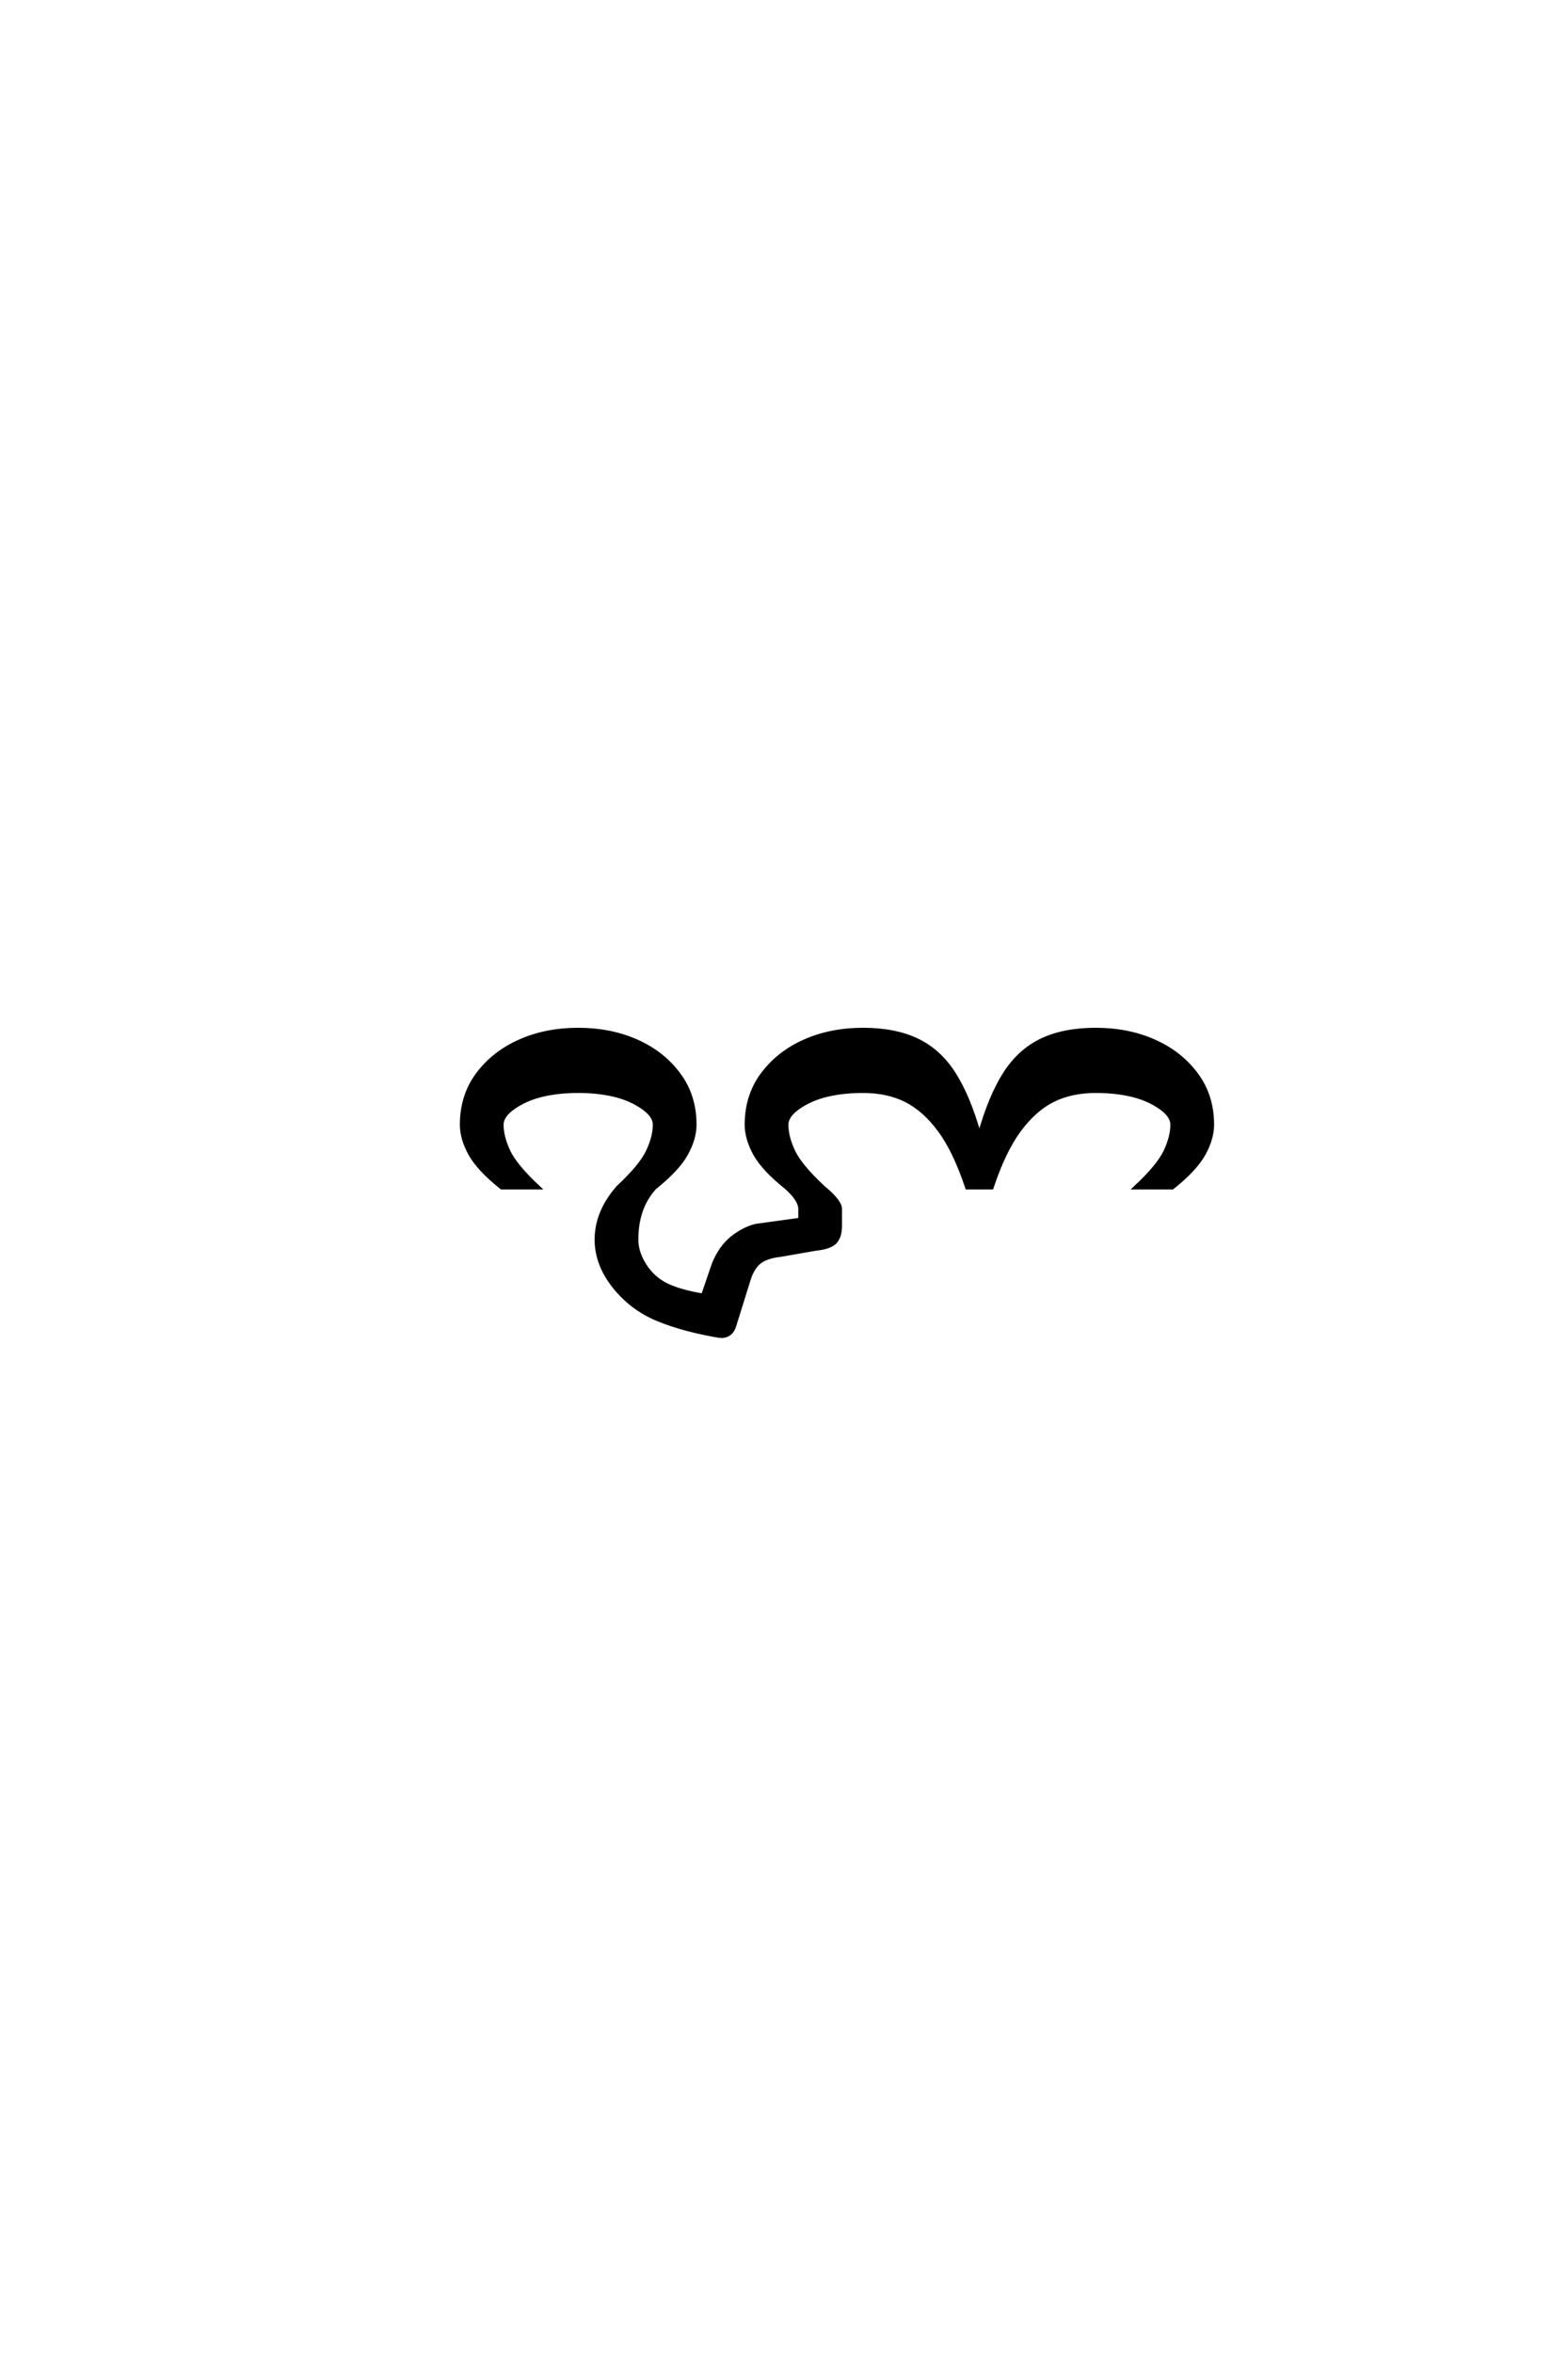 <?xml version='1.0' encoding='UTF-8'?>
<!DOCTYPE svg PUBLIC "-//W3C//DTD SVG 1.0//EN"
"http://www.w3.org/TR/2001/REC-SVG-20010904/DTD/svg10.dtd">

<svg xmlns='http://www.w3.org/2000/svg' version='1.0' width='40.0' height='60.0'>

 <g transform='scale(0.1 -0.1) translate(110.0 -370.0)'>
  <path d='M73.828 29.297
Q64.453 30.859 57.812 33.594
Q51.172 36.328 46.672 41.984
Q42.188 47.656 42.188 53.906
Q42.188 60.938 47.656 67.188
Q53.516 72.656 55.266 76.359
Q57.031 80.078 57.031 83.203
Q57.031 85.547 53.906 87.688
Q50.781 89.844 46.672 90.812
Q42.578 91.797 37.5 91.797
Q32.422 91.797 28.312 90.812
Q24.219 89.844 21.094 87.688
Q17.969 85.547 17.969 83.203
Q17.969 80.078 19.719 76.359
Q21.484 72.656 27.344 67.188
L17.969 67.188
Q12.109 71.875 9.953 75.781
Q7.812 79.688 7.812 83.203
Q7.812 90.625 11.906 96.094
Q16.016 101.562 22.656 104.484
Q29.297 107.422 37.5 107.422
Q45.703 107.422 52.344 104.484
Q58.984 101.562 63.078 96.094
Q67.188 90.625 67.188 83.203
Q67.188 79.688 65.031 75.781
Q62.891 71.875 57.031 67.188
Q52.344 62.109 52.344 53.906
Q52.344 50.594 54.484 47.266
Q56.641 43.953 60.062 42.281
Q63.484 40.625 69.344 39.656
L72.078 47.656
Q73.828 51.953 76.75 54.297
Q79.688 56.641 82.812 57.422
L94.141 58.984
L94.141 61.719
Q94.141 64.062 90.625 67.188
Q84.766 71.875 82.609 75.781
Q80.469 79.688 80.469 83.203
Q80.469 90.625 84.562 96.094
Q88.672 101.562 95.312 104.484
Q101.953 107.422 110.156 107.422
Q118.359 107.422 124.016 104.688
Q129.688 101.953 133.391 96.094
Q137.109 90.234 139.844 80.469
Q142.578 90.234 146.281 96.094
Q150 101.953 155.656 104.688
Q161.328 107.422 169.531 107.422
Q177.734 107.422 184.375 104.484
Q191.016 101.562 195.109 96.094
Q199.219 90.625 199.219 83.203
Q199.219 79.688 197.062 75.781
Q194.922 71.875 189.062 67.188
L179.688 67.188
Q185.547 72.656 187.297 76.359
Q189.062 80.078 189.062 83.203
Q189.062 85.547 185.938 87.688
Q182.812 89.844 178.703 90.812
Q174.609 91.797 169.531 91.797
Q163.281 91.797 158.594 89.453
Q153.906 87.109 150 81.828
Q146.094 76.562 142.969 67.188
L136.719 67.188
Q133.594 76.562 129.688 81.828
Q125.781 87.109 121.094 89.453
Q116.406 91.797 110.156 91.797
Q105.078 91.797 100.969 90.812
Q96.875 89.844 93.75 87.688
Q90.625 85.547 90.625 83.203
Q90.625 80.078 92.375 76.359
Q94.141 72.656 100 67.188
Q104.297 63.672 104.297 61.719
L104.297 57.422
Q104.297 54.688 103.031 53.312
Q101.766 51.953 98.047 51.562
L89.062 50
Q85.547 49.609 83.781 48.234
Q82.031 46.875 81.062 43.953
L77.344 32.031
Q76.562 29.297 73.828 29.297
' style='fill: #000000; stroke: #000000'/>
 </g>
</svg>
